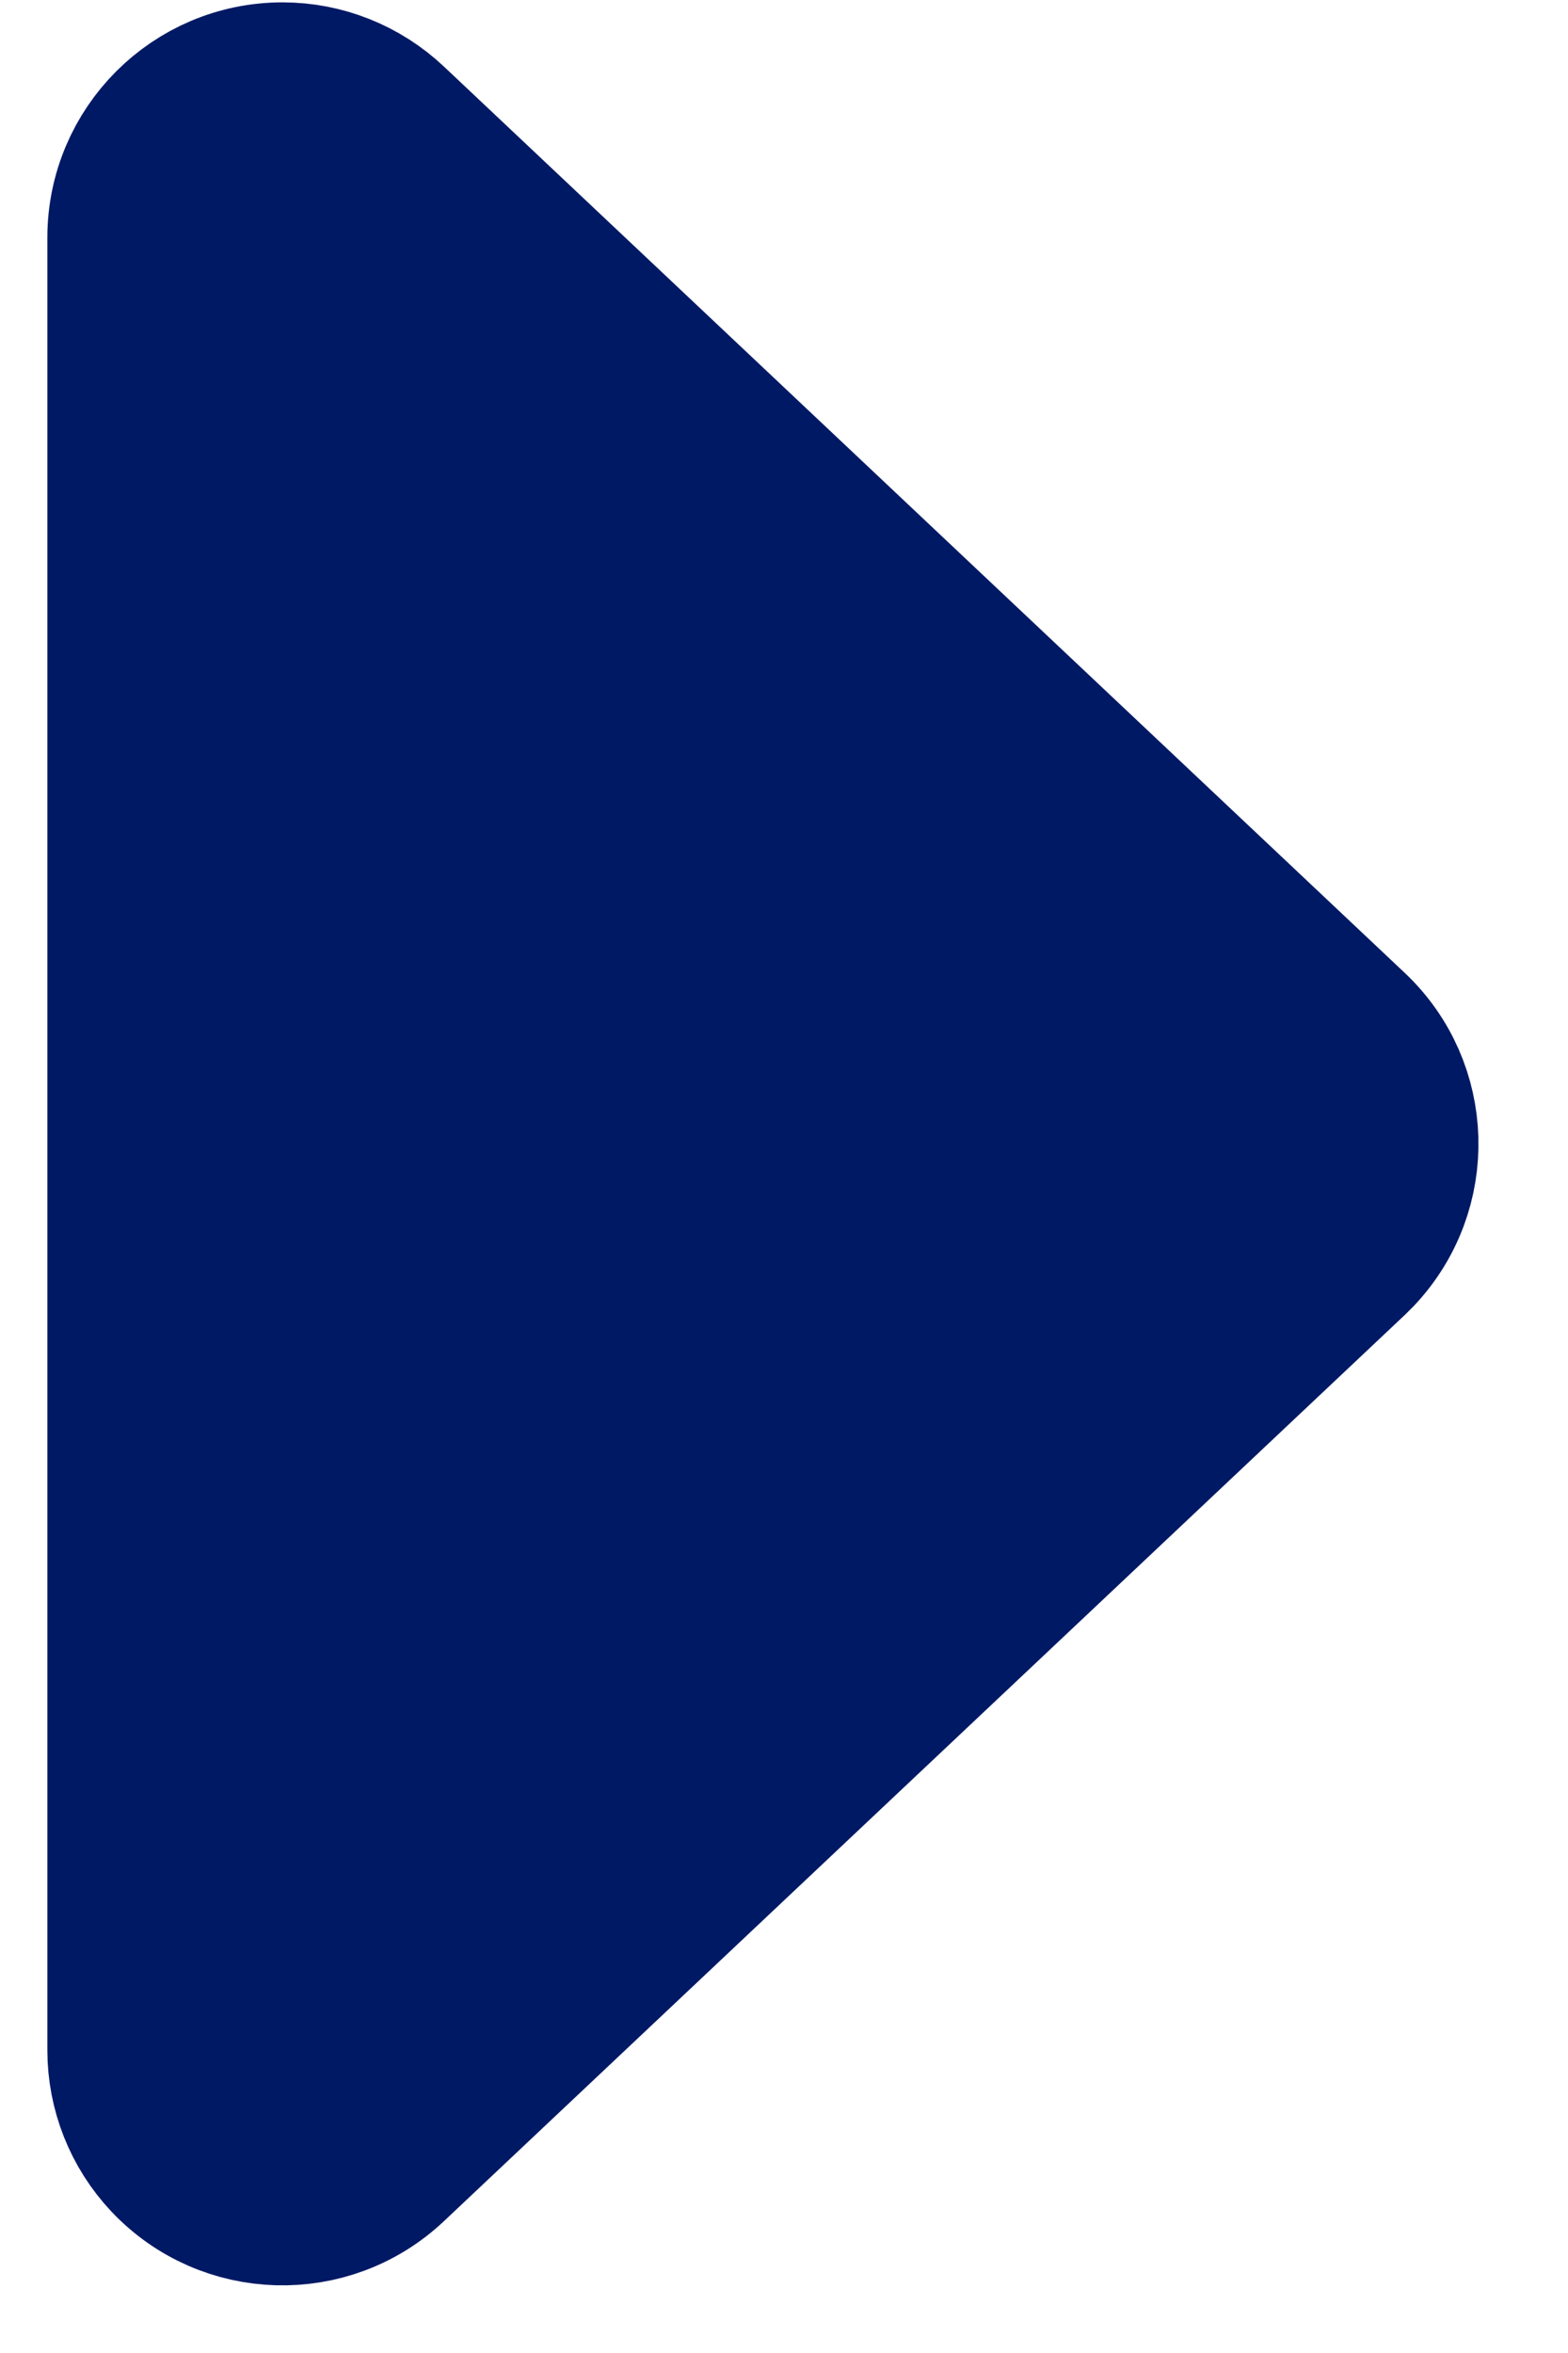 <?xml version="1.0" encoding="UTF-8"?>
<svg width="10px" height="15px" viewBox="0 0 10 15" version="1.1" xmlns="http://www.w3.org/2000/svg" xmlns:xlink="http://www.w3.org/1999/xlink">
    <title>Path 2</title>
    <g id="Design" stroke="none" stroke-width="1" fill="none" fill-rule="evenodd" stroke-linejoin="round">
        <g id="0.2-Rethink-Obesity---Hover-States" transform="translate(-322, -202)" fill="#001965" stroke="#001965">
            <g id="1.0-Rethink-Obesity---Home" transform="translate(0, 11)">
                <g id="Features-Navigation" transform="translate(0, 149)">
                    <path d="M321.317,45 L332.871,45 C333.423,45 333.871,45.448 333.871,46 C333.871,46.255 333.773,46.5 333.598,46.686 L327.821,52.813 C327.443,53.215 326.81,53.233 326.408,52.855 C326.394,52.841 326.38,52.827 326.366,52.813 L320.59,46.686 C320.211,46.284 320.229,45.651 320.631,45.272 C320.817,45.097 321.062,45 321.317,45 Z" id="Path-2" transform="translate(327.094, 49.292) rotate(-90) translate(-327.094, -49.292) "></path>
                </g>
            </g>
        </g>
    </g>
</svg>